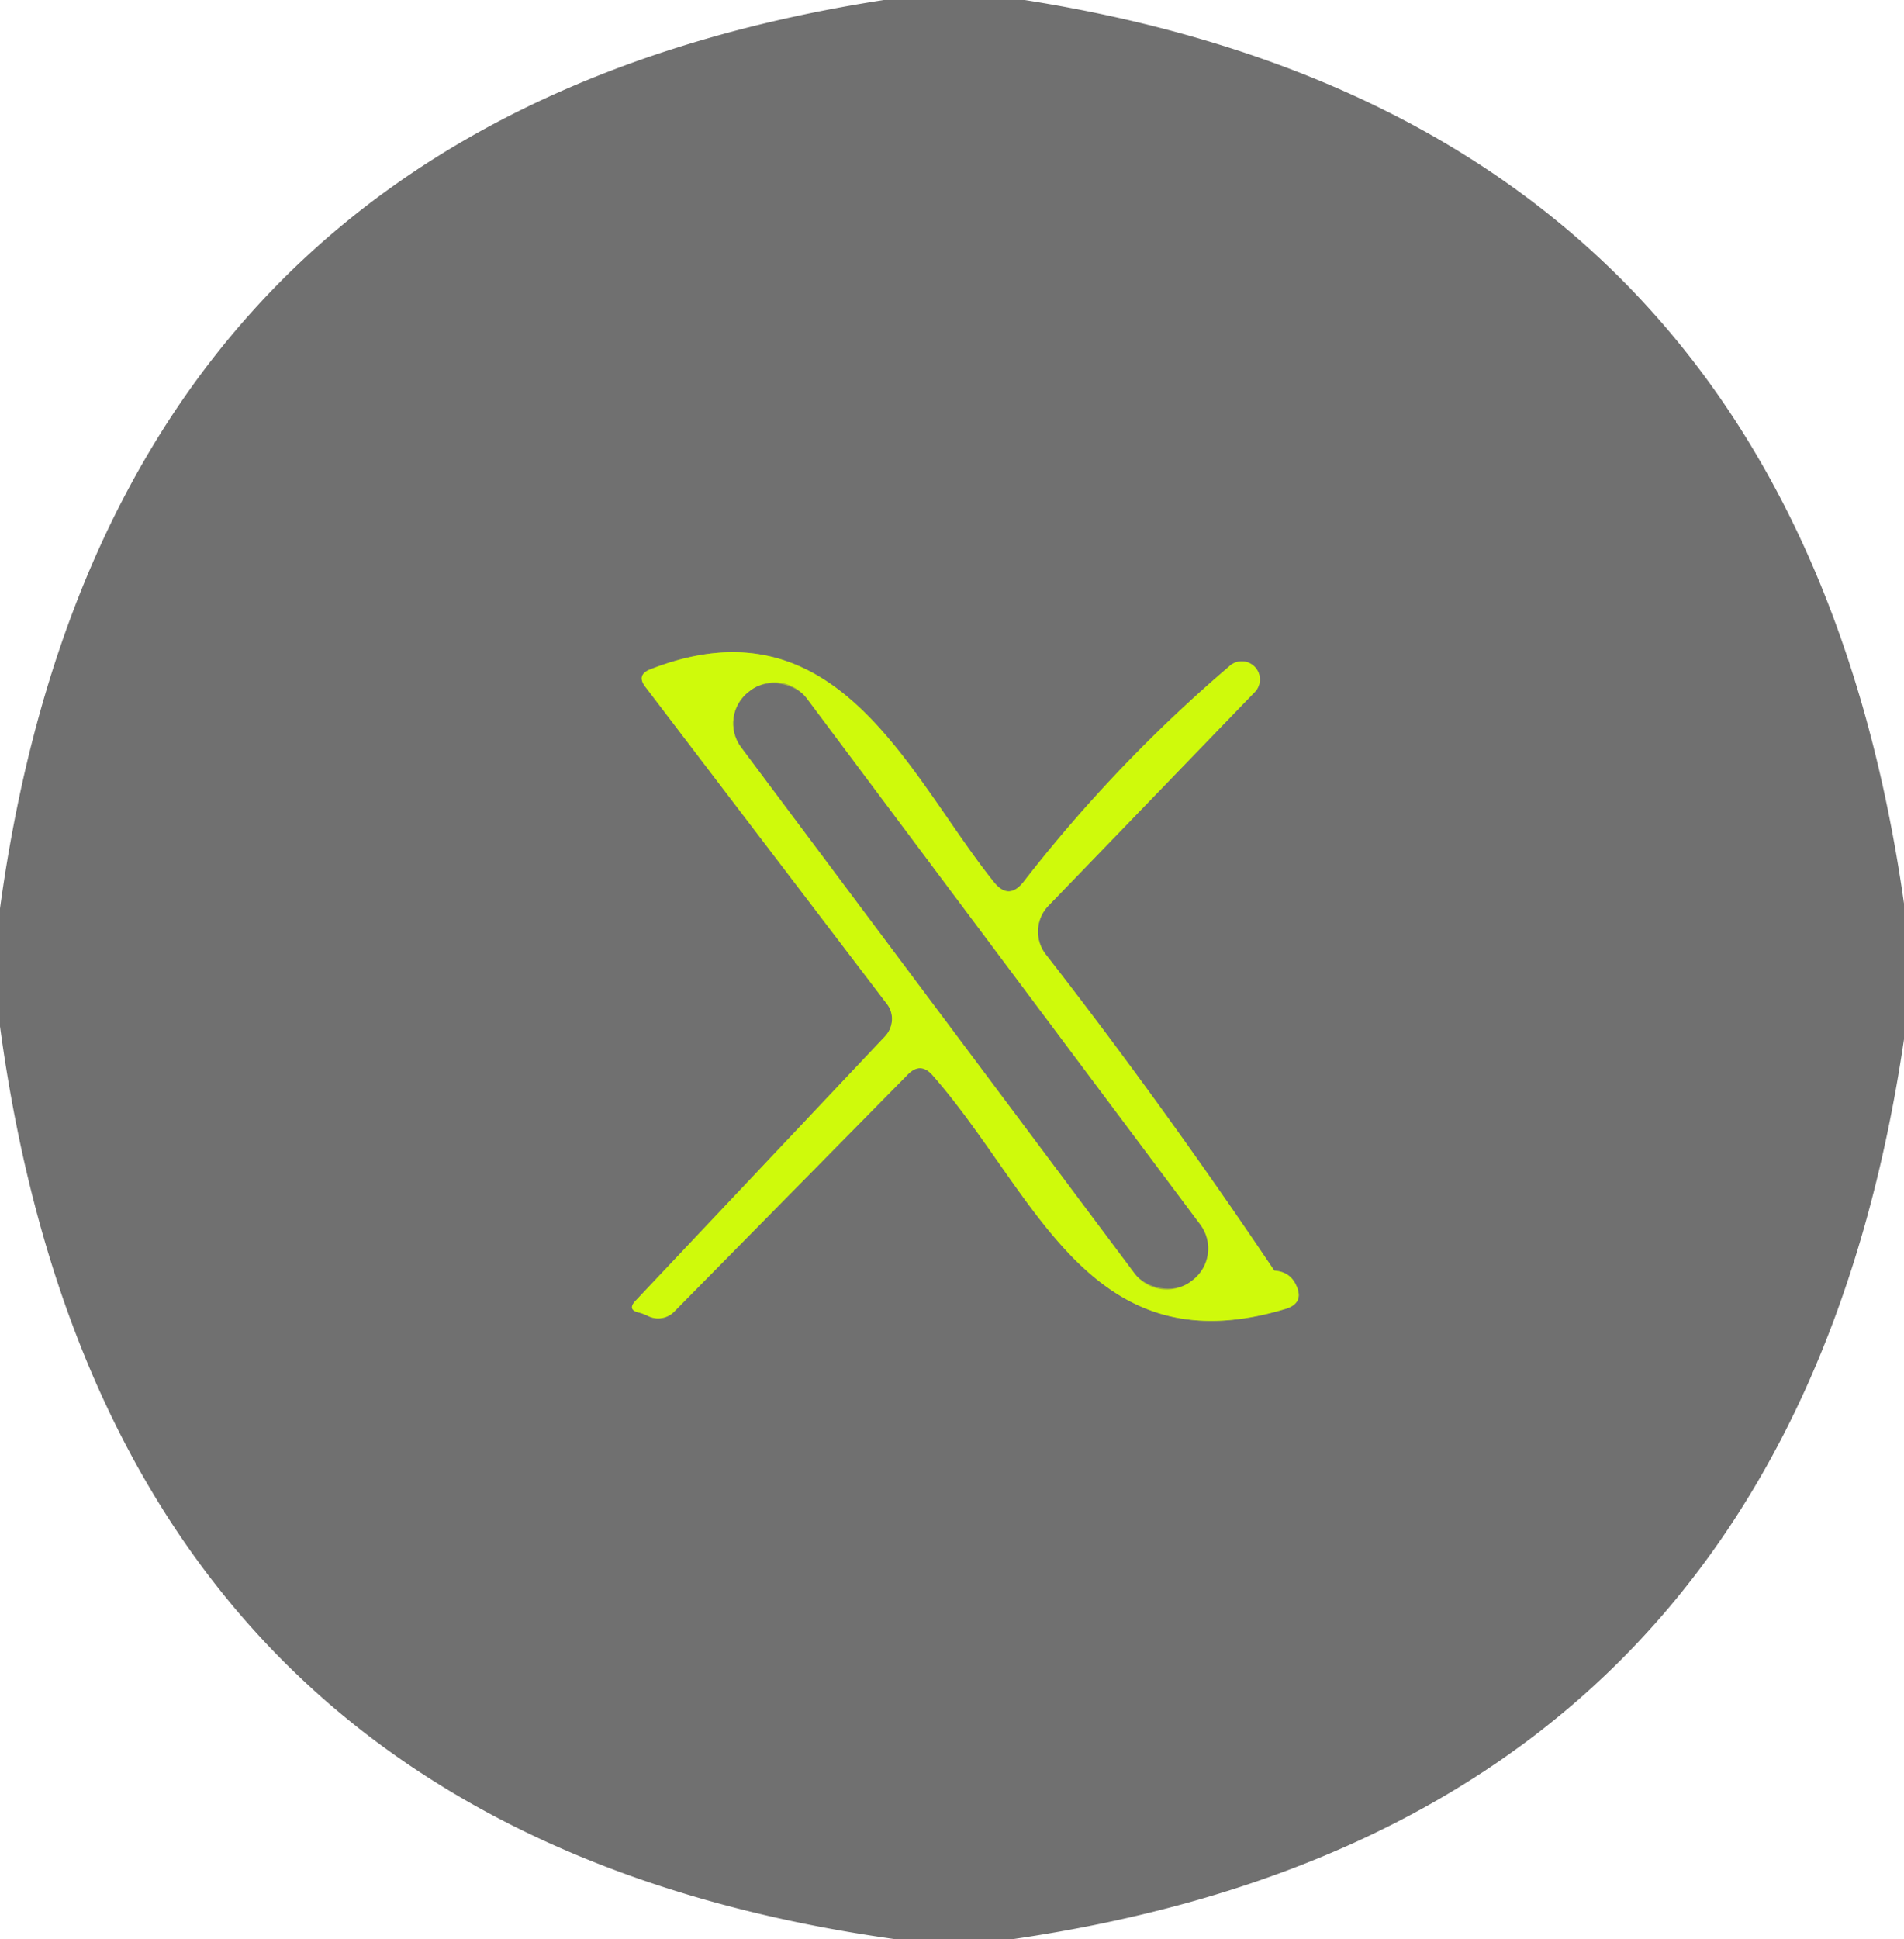 <?xml version="1.0" encoding="UTF-8" standalone="no"?>
<!DOCTYPE svg PUBLIC "-//W3C//DTD SVG 1.1//EN" "http://www.w3.org/Graphics/SVG/1.1/DTD/svg11.dtd">
<svg xmlns="http://www.w3.org/2000/svg" version="1.1" viewBox="0.00 0.00 55.00 56.00">
<g stroke-width="2.00" fill="none" stroke-linecap="butt">
<path stroke="#a0b53e" vector-effect="non-scaling-stroke" d="
  M 36.81 36.69
  Q 33.58 31.89 30.21 27.56
  A 1.07 1.07 0.0 0 1 30.28 26.16
  L 36.23 20.00
  A 0.52 0.52 0.0 0 0 35.51 19.24
  Q 32.22 22.05 29.57 25.46
  Q 29.14 26.01 28.71 25.47
  C 26.25 22.41 24.20 17.20 18.78 19.33
  Q 18.38 19.49 18.64 19.83
  L 25.62 28.99
  A 0.73 0.71 -42.4 0 1 25.57 29.92
  L 18.35 37.57
  Q 18.12 37.82 18.45 37.90
  Q 18.58 37.93 18.74 38.01
  A 0.65 0.65 0.0 0 0 19.47 37.88
  L 26.22 31.03
  Q 26.59 30.65 26.94 31.05
  C 29.92 34.44 31.43 39.51 37.12 37.80
  Q 37.70 37.63 37.43 37.09
  Q 37.25 36.72 36.81 36.69"
/>
<path stroke="#a0b53e" vector-effect="non-scaling-stroke" d="
  M 23.3 20.164
  A 1.15 1.15 0.0 0 0 21.69 19.932
  L 21.642 19.968
  A 1.15 1.15 0.0 0 0 21.41 21.578
  L 32.78 36.776
  A 1.15 1.15 0.0 0 0 34.39 37.008
  L 34.438 36.972
  A 1.15 1.15 0.0 0 0 34.67 35.362
  L 23.3 20.164"
/>
</g>
<path fill="#707070" d="
  M 25.53 0.00
  L 29.60 0.00
  Q 51.79 3.51 55.00 26.09
  L 55.00 30.01
  Q 51.65 52.74 29.22 56.00
  L 25.89 56.00
  Q 3.14 52.83 0.00 29.64
  L 0.00 26.23
  Q 3.11 3.48 25.53 0.00
  Z
  M 36.81 36.69
  Q 33.58 31.89 30.21 27.56
  A 1.07 1.07 0.0 0 1 30.28 26.16
  L 36.23 20.00
  A 0.52 0.52 0.0 0 0 35.51 19.24
  Q 32.22 22.05 29.57 25.46
  Q 29.14 26.01 28.71 25.47
  C 26.25 22.41 24.20 17.20 18.78 19.33
  Q 18.38 19.49 18.64 19.83
  L 25.62 28.99
  A 0.73 0.71 -42.4 0 1 25.57 29.92
  L 18.35 37.57
  Q 18.12 37.82 18.45 37.90
  Q 18.58 37.93 18.74 38.01
  A 0.65 0.65 0.0 0 0 19.47 37.88
  L 26.22 31.03
  Q 26.59 30.65 26.94 31.05
  C 29.92 34.44 31.43 39.51 37.12 37.80
  Q 37.70 37.63 37.43 37.09
  Q 37.25 36.72 36.81 36.69
  Z"
/>
<path fill="#cffa0b" d="
  M 36.81 36.69
  Q 37.25 36.72 37.43 37.09
  Q 37.70 37.63 37.12 37.80
  C 31.43 39.51 29.92 34.44 26.94 31.05
  Q 26.59 30.65 26.22 31.03
  L 19.47 37.88
  A 0.65 0.65 0.0 0 1 18.74 38.01
  Q 18.58 37.93 18.45 37.90
  Q 18.12 37.82 18.35 37.57
  L 25.57 29.92
  A 0.73 0.71 -42.4 0 0 25.62 28.99
  L 18.64 19.83
  Q 18.38 19.49 18.78 19.33
  C 24.20 17.20 26.25 22.41 28.71 25.47
  Q 29.14 26.01 29.57 25.46
  Q 32.22 22.05 35.51 19.24
  A 0.52 0.52 0.0 0 1 36.23 20.00
  L 30.28 26.16
  A 1.07 1.07 0.0 0 0 30.21 27.56
  Q 33.58 31.89 36.81 36.69
  Z
  M 23.3 20.164
  A 1.15 1.15 0.0 0 0 21.69 19.932
  L 21.642 19.968
  A 1.15 1.15 0.0 0 0 21.41 21.578
  L 32.78 36.776
  A 1.15 1.15 0.0 0 0 34.39 37.008
  L 34.438 36.972
  A 1.15 1.15 0.0 0 0 34.67 35.362
  L 23.3 20.164
  Z"
/>
<rect fill="#707070" x="-1.18" y="-10.64" transform="translate(28.04,28.47) rotate(-36.8)" width="2.36" height="21.28" rx="1.15"/>
</svg>
